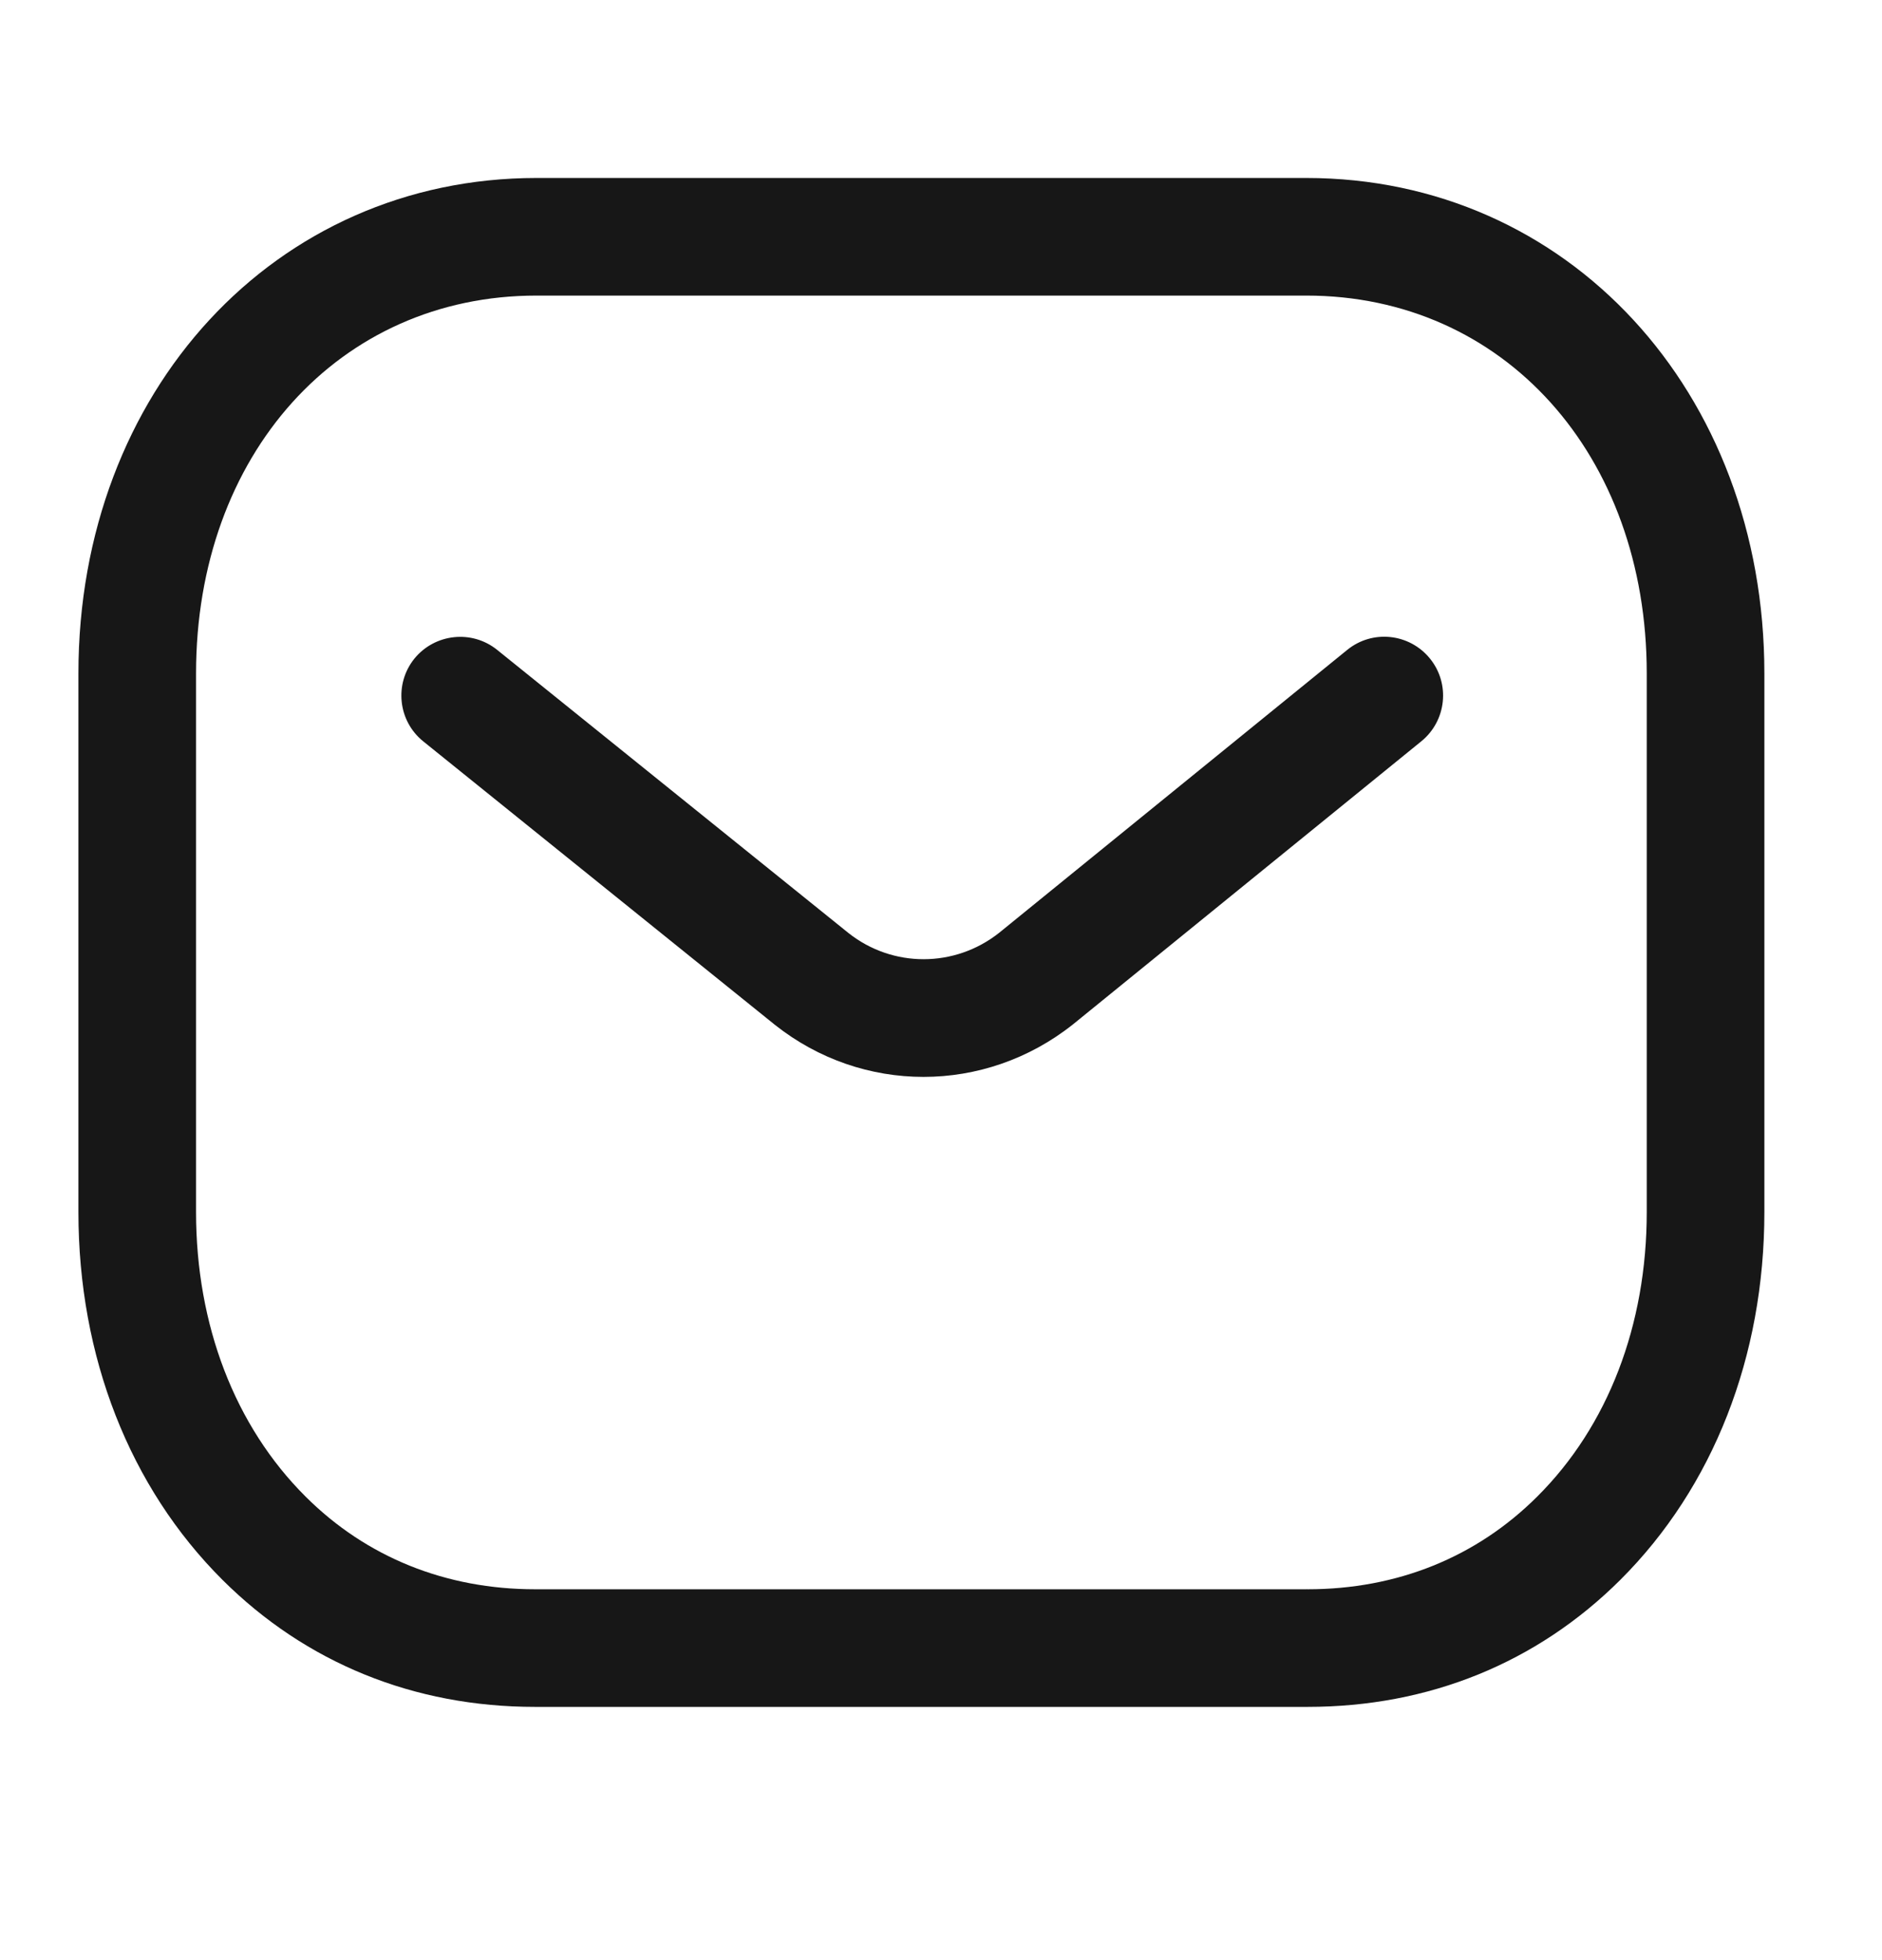 <?xml version="1.0" encoding="UTF-8" standalone="yes"?>
<svg width="24" height="25" viewBox="0 0 24 25" fill="none" xmlns="http://www.w3.org/2000/svg">
  <path fill-rule="evenodd" clip-rule="evenodd" d="M16.659 2.27C19.989 2.27 22.5 4.987 22.5 8.59V15.458C22.5 17.302 21.848 18.968 20.663 20.15C19.6 21.209 18.221 21.77 16.675 21.77H6.822C5.279 21.77 3.901 21.21 2.837 20.15C1.652 18.968 1 17.302 1 15.458V8.59C1 4.987 3.511 2.27 6.841 2.27H16.659ZM16.659 3.77H6.841C4.326 3.77 2.5 5.797 2.5 8.59V15.458C2.5 16.901 2.996 18.19 3.896 19.087C4.672 19.862 5.685 20.27 6.825 20.27H16.659C16.661 20.268 16.669 20.27 16.675 20.27C17.816 20.27 18.828 19.862 19.604 19.087C20.505 18.19 21 16.901 21 15.458V8.59C21 5.797 19.174 3.77 16.659 3.77ZM18.235 8.399C18.496 8.72 18.447 9.192 18.126 9.454L13.682 13.066C13.12 13.512 12.448 13.735 11.777 13.735C11.108 13.735 10.441 13.514 9.883 13.072L5.398 9.456C5.075 9.196 5.025 8.723 5.284 8.401C5.545 8.08 6.017 8.029 6.339 8.288L10.82 11.9C11.383 12.346 12.176 12.346 12.743 11.896L17.179 8.29C17.501 8.027 17.973 8.077 18.235 8.399Z" fill="#171717"/>
</svg>